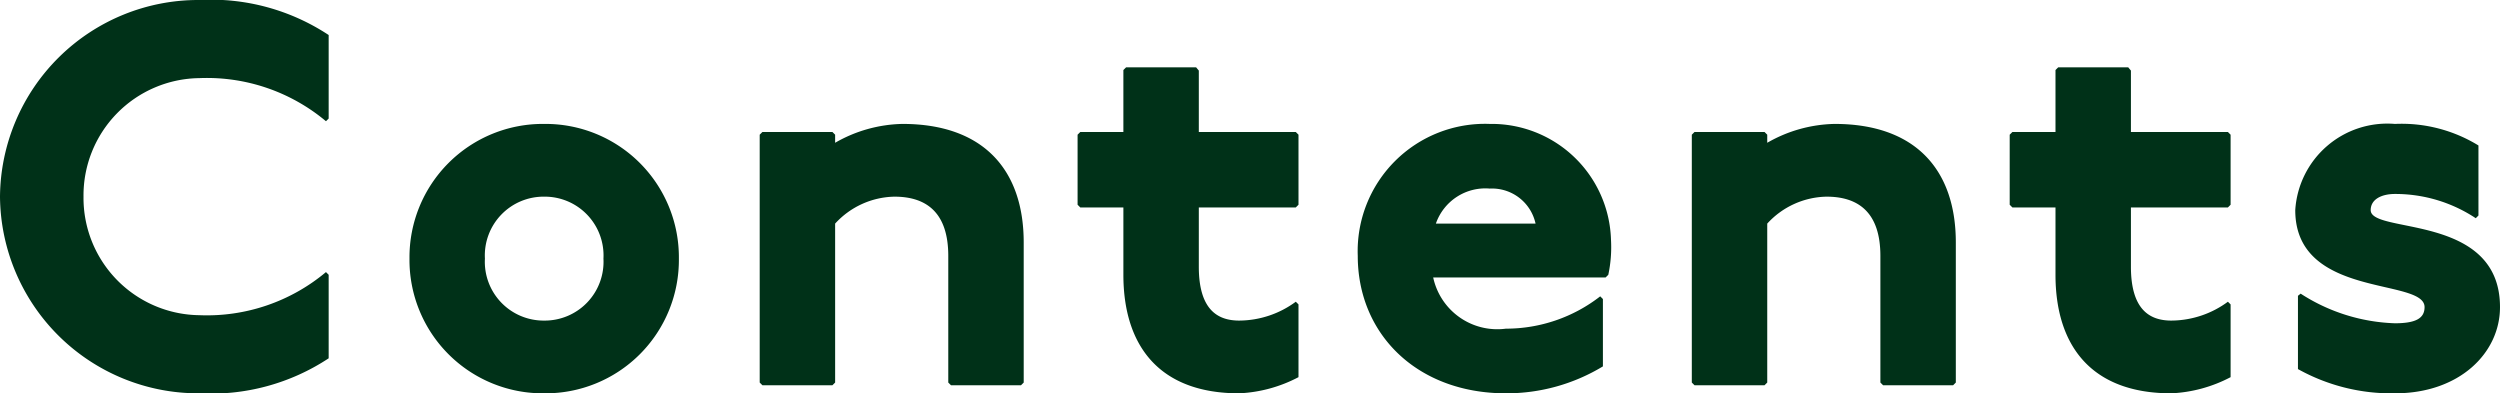 <svg xmlns="http://www.w3.org/2000/svg" width="92.8" height="14.6" viewBox="0 0 92.8 14.6">
  <path id="パス_144012" data-name="パス 144012" d="M13-9.9V-13a7.927,7.927,0,0,0-4.8-1.3A7.362,7.362,0,0,0,.8-7,7.362,7.362,0,0,0,8.2.3,7.927,7.927,0,0,0,13-1V-4.1l-.1-.1A6.88,6.88,0,0,1,8.2-2.6,4.354,4.354,0,0,1,3.9-7a4.354,4.354,0,0,1,4.3-4.4,6.88,6.88,0,0,1,4.7,1.6Zm8,.2a4.951,4.951,0,0,0-5,5,4.951,4.951,0,0,0,5,5,4.951,4.951,0,0,0,5-5A4.951,4.951,0,0,0,21-9.7ZM21-7a2.182,2.182,0,0,1,2.2,2.3A2.182,2.182,0,0,1,21-2.4a2.182,2.182,0,0,1-2.2-2.3A2.182,2.182,0,0,1,21-7Zm8.1-2.4-.1.1V-.1l.1.1h2.6l.1-.1V-6A3.057,3.057,0,0,1,34-7c1.2,0,2,.6,2,2.2V-.1l.1.1h2.6l.1-.1V-5.3c0-2.7-1.5-4.4-4.5-4.4a5.2,5.2,0,0,0-2.5.7v-.3l-.1-.1Zm13.5-2.4-.1.1v2.3H40.9l-.1.1v2.6l.1.1h1.6v2.5c0,2.6,1.3,4.4,4.3,4.4A5.236,5.236,0,0,0,49-.3V-3l-.1-.1a3.567,3.567,0,0,1-2.1.7c-.8,0-1.5-.4-1.5-2V-6.6h3.6l.1-.1V-9.3l-.1-.1H45.3v-2.28l-.1-.12ZM60.3-3.2l-.1-.1a5.694,5.694,0,0,1-3.5,1.2A2.434,2.434,0,0,1,54-4h6.4l.1-.1a4.888,4.888,0,0,0,.1-1.3,4.433,4.433,0,0,0-4.5-4.3,4.726,4.726,0,0,0-4.9,4.9c0,2.9,2.2,5.1,5.5,5.1a6.907,6.907,0,0,0,3.6-1ZM54.1-6a1.943,1.943,0,0,1,2-1.3A1.654,1.654,0,0,1,57.8-6Zm9.6-3.4-.1.1V-.1l.1.1h2.6l.1-.1V-6a3.057,3.057,0,0,1,2.2-1c1.2,0,2,.6,2,2.2V-.1l.1.1h2.6l.1-.1V-5.3c0-2.7-1.5-4.4-4.5-4.4a5.2,5.2,0,0,0-2.5.7v-.3l-.1-.1Zm13.5-2.4-.1.1v2.3H75.5l-.1.1v2.6l.1.1h1.6v2.5c0,2.6,1.3,4.4,4.3,4.4a5.236,5.236,0,0,0,2.2-.6V-3l-.1-.1a3.567,3.567,0,0,1-2.1.7c-.8,0-1.5-.4-1.5-2V-6.6h3.6l.1-.1V-9.3l-.1-.1H79.9v-2.28l-.1-.12ZM92.8-6.3V-8.9a5.449,5.449,0,0,0-3.1-.8A3.424,3.424,0,0,0,86-6.5c0,3.3,4.8,2.5,4.8,3.6,0,.4-.3.6-1.1.6a6.832,6.832,0,0,1-3.5-1.1l-.1.08V-.6a7.126,7.126,0,0,0,3.6.9c2.4,0,3.9-1.5,3.9-3.2,0-3.5-4.8-2.7-4.8-3.6,0-.4.4-.6.9-.6a5.4,5.4,0,0,1,3,.9Z" transform="translate(-0.8 14.3)" fill="#003118"/>
</svg>
